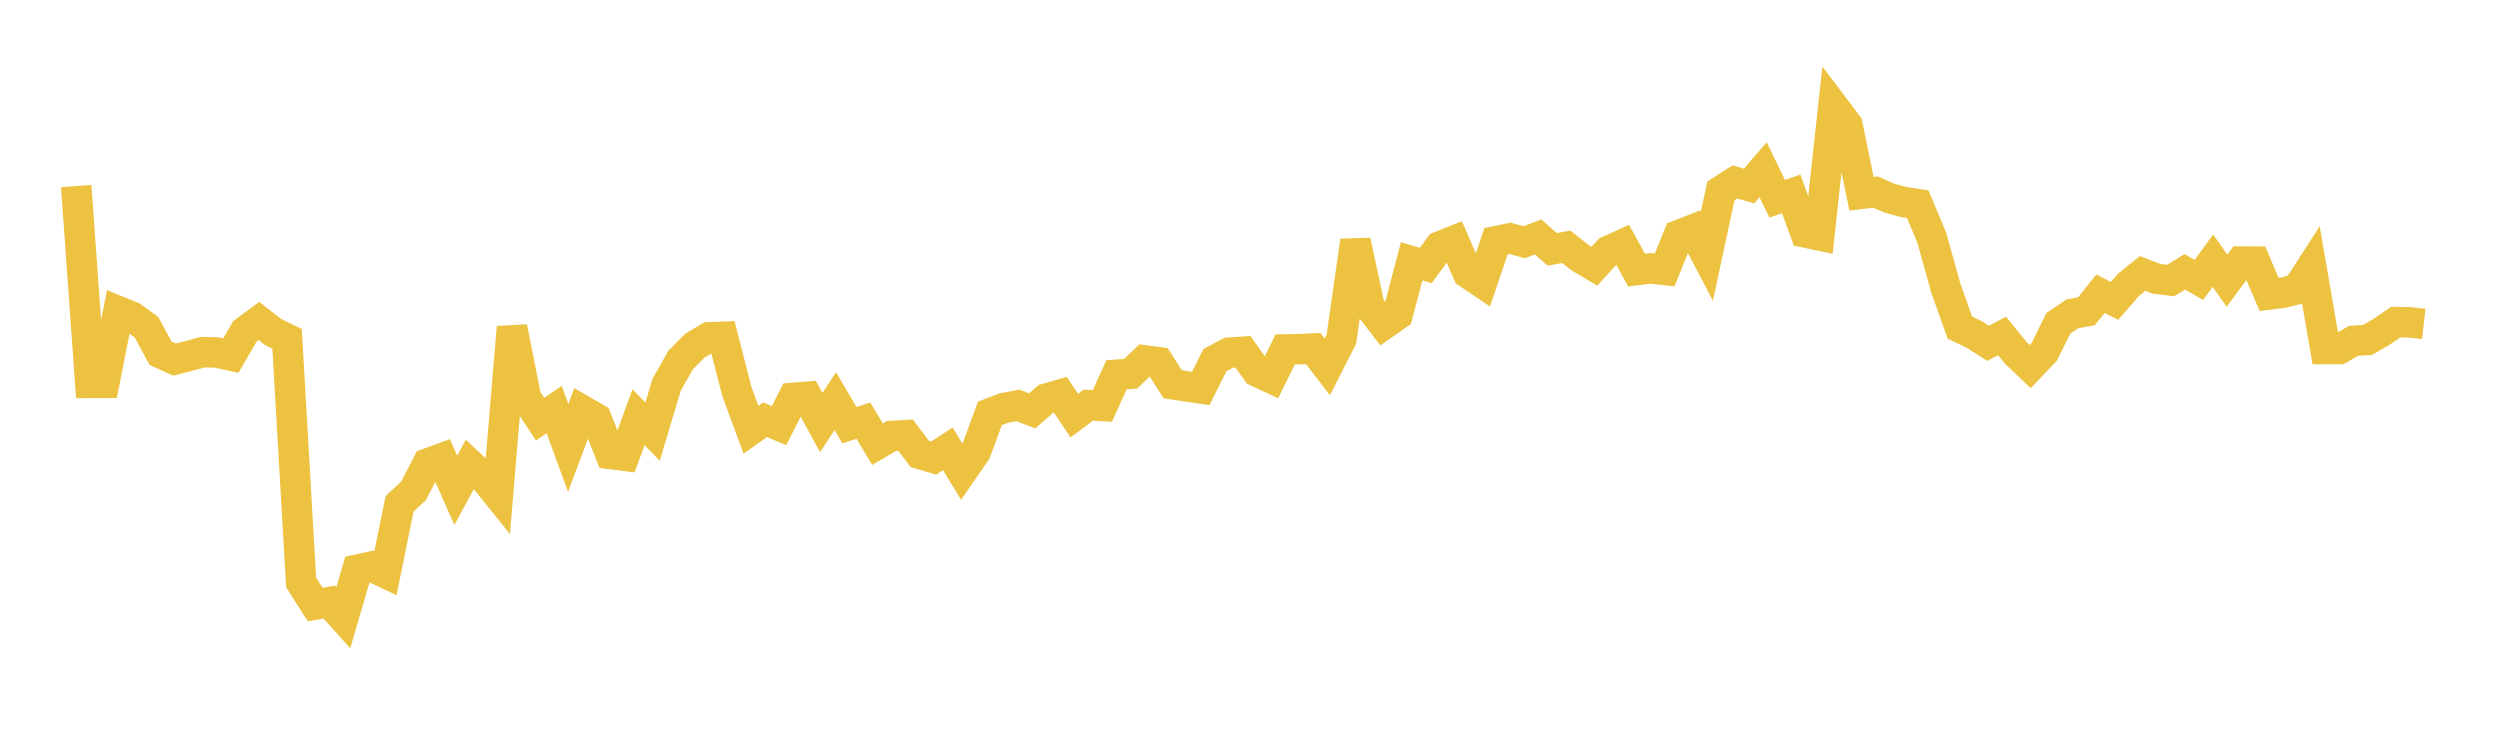 <svg width="164" height="48" xmlns="http://www.w3.org/2000/svg" xmlns:xlink="http://www.w3.org/1999/xlink"><path fill="none" stroke="rgb(237,194,64)" stroke-width="2" d="M5,12.204L5.922,25.118L6.844,25.112L7.766,20.419L8.689,20.796L9.611,21.464L10.533,23.171L11.455,23.589L12.377,23.351L13.299,23.1L14.222,23.125L15.144,23.327L16.066,21.736L16.988,21.058L17.91,21.775L18.832,22.224L19.754,38.212L20.677,39.658L21.599,39.497L22.521,40.525L23.443,37.366L24.365,37.166L25.287,37.599L26.21,33.056L27.132,32.194L28.054,30.406L28.976,30.068L29.898,32.168L30.82,30.458L31.743,31.314L32.665,32.46L33.587,21.466L34.509,26.103L35.431,27.497L36.353,26.865L37.275,29.386L38.198,26.918L39.12,27.45L40.042,29.782L40.964,29.898L41.886,27.371L42.808,28.315L43.731,25.24L44.653,23.613L45.575,22.681L46.497,22.131L47.419,22.095L48.341,25.69L49.263,28.188L50.186,27.533L51.108,27.92L52.03,26.099L52.952,26.027L53.874,27.72L54.796,26.311L55.719,27.887L56.641,27.598L57.563,29.137L58.485,28.6L59.407,28.547L60.329,29.772L61.251,30.048L62.174,29.445L63.096,30.953L64.018,29.619L64.94,27.114L65.862,26.767L66.784,26.595L67.707,26.956L68.629,26.153L69.551,25.887L70.473,27.265L71.395,26.578L72.317,26.633L73.24,24.584L74.162,24.523L75.084,23.641L76.006,23.762L76.928,25.205L77.85,25.348L78.772,25.482L79.695,23.629L80.617,23.135L81.539,23.076L82.461,24.374L83.383,24.807L84.305,22.926L85.228,22.907L86.15,22.864L87.072,24.063L87.994,22.25L88.916,15.798L89.838,20.09L90.76,21.293L91.683,20.645L92.605,17.14L93.527,17.417L94.449,16.167L95.371,15.799L96.293,17.923L97.216,18.545L98.138,15.822L99.06,15.633L99.982,15.892L100.904,15.544L101.826,16.359L102.749,16.192L103.671,16.914L104.593,17.464L105.515,16.459L106.437,16.04L107.359,17.716L108.281,17.606L109.204,17.709L110.126,15.422L111.048,15.064L111.97,16.821L112.892,12.521L113.814,11.934L114.737,12.203L115.659,11.134L116.581,13.039L117.503,12.718L118.425,15.249L119.347,15.442L120.269,6.974L121.192,8.197L122.114,12.711L123.036,12.598L123.958,13.004L124.88,13.254L125.802,13.394L126.725,15.595L127.647,18.906L128.569,21.493L129.491,21.931L130.413,22.52L131.335,22.042L132.257,23.173L133.18,24.052L134.102,23.08L135.024,21.214L135.946,20.589L136.868,20.42L137.79,19.266L138.713,19.735L139.635,18.68L140.557,17.937L141.479,18.294L142.401,18.398L143.323,17.831L144.246,18.366L145.168,17.099L146.09,18.412L147.012,17.16L147.934,17.162L148.856,19.317L149.778,19.2L150.701,18.966L151.623,17.537L152.545,22.897L153.467,22.891L154.389,22.362L155.311,22.3L156.234,21.763L157.156,21.133L158.078,21.146L159,21.251"></path></svg>